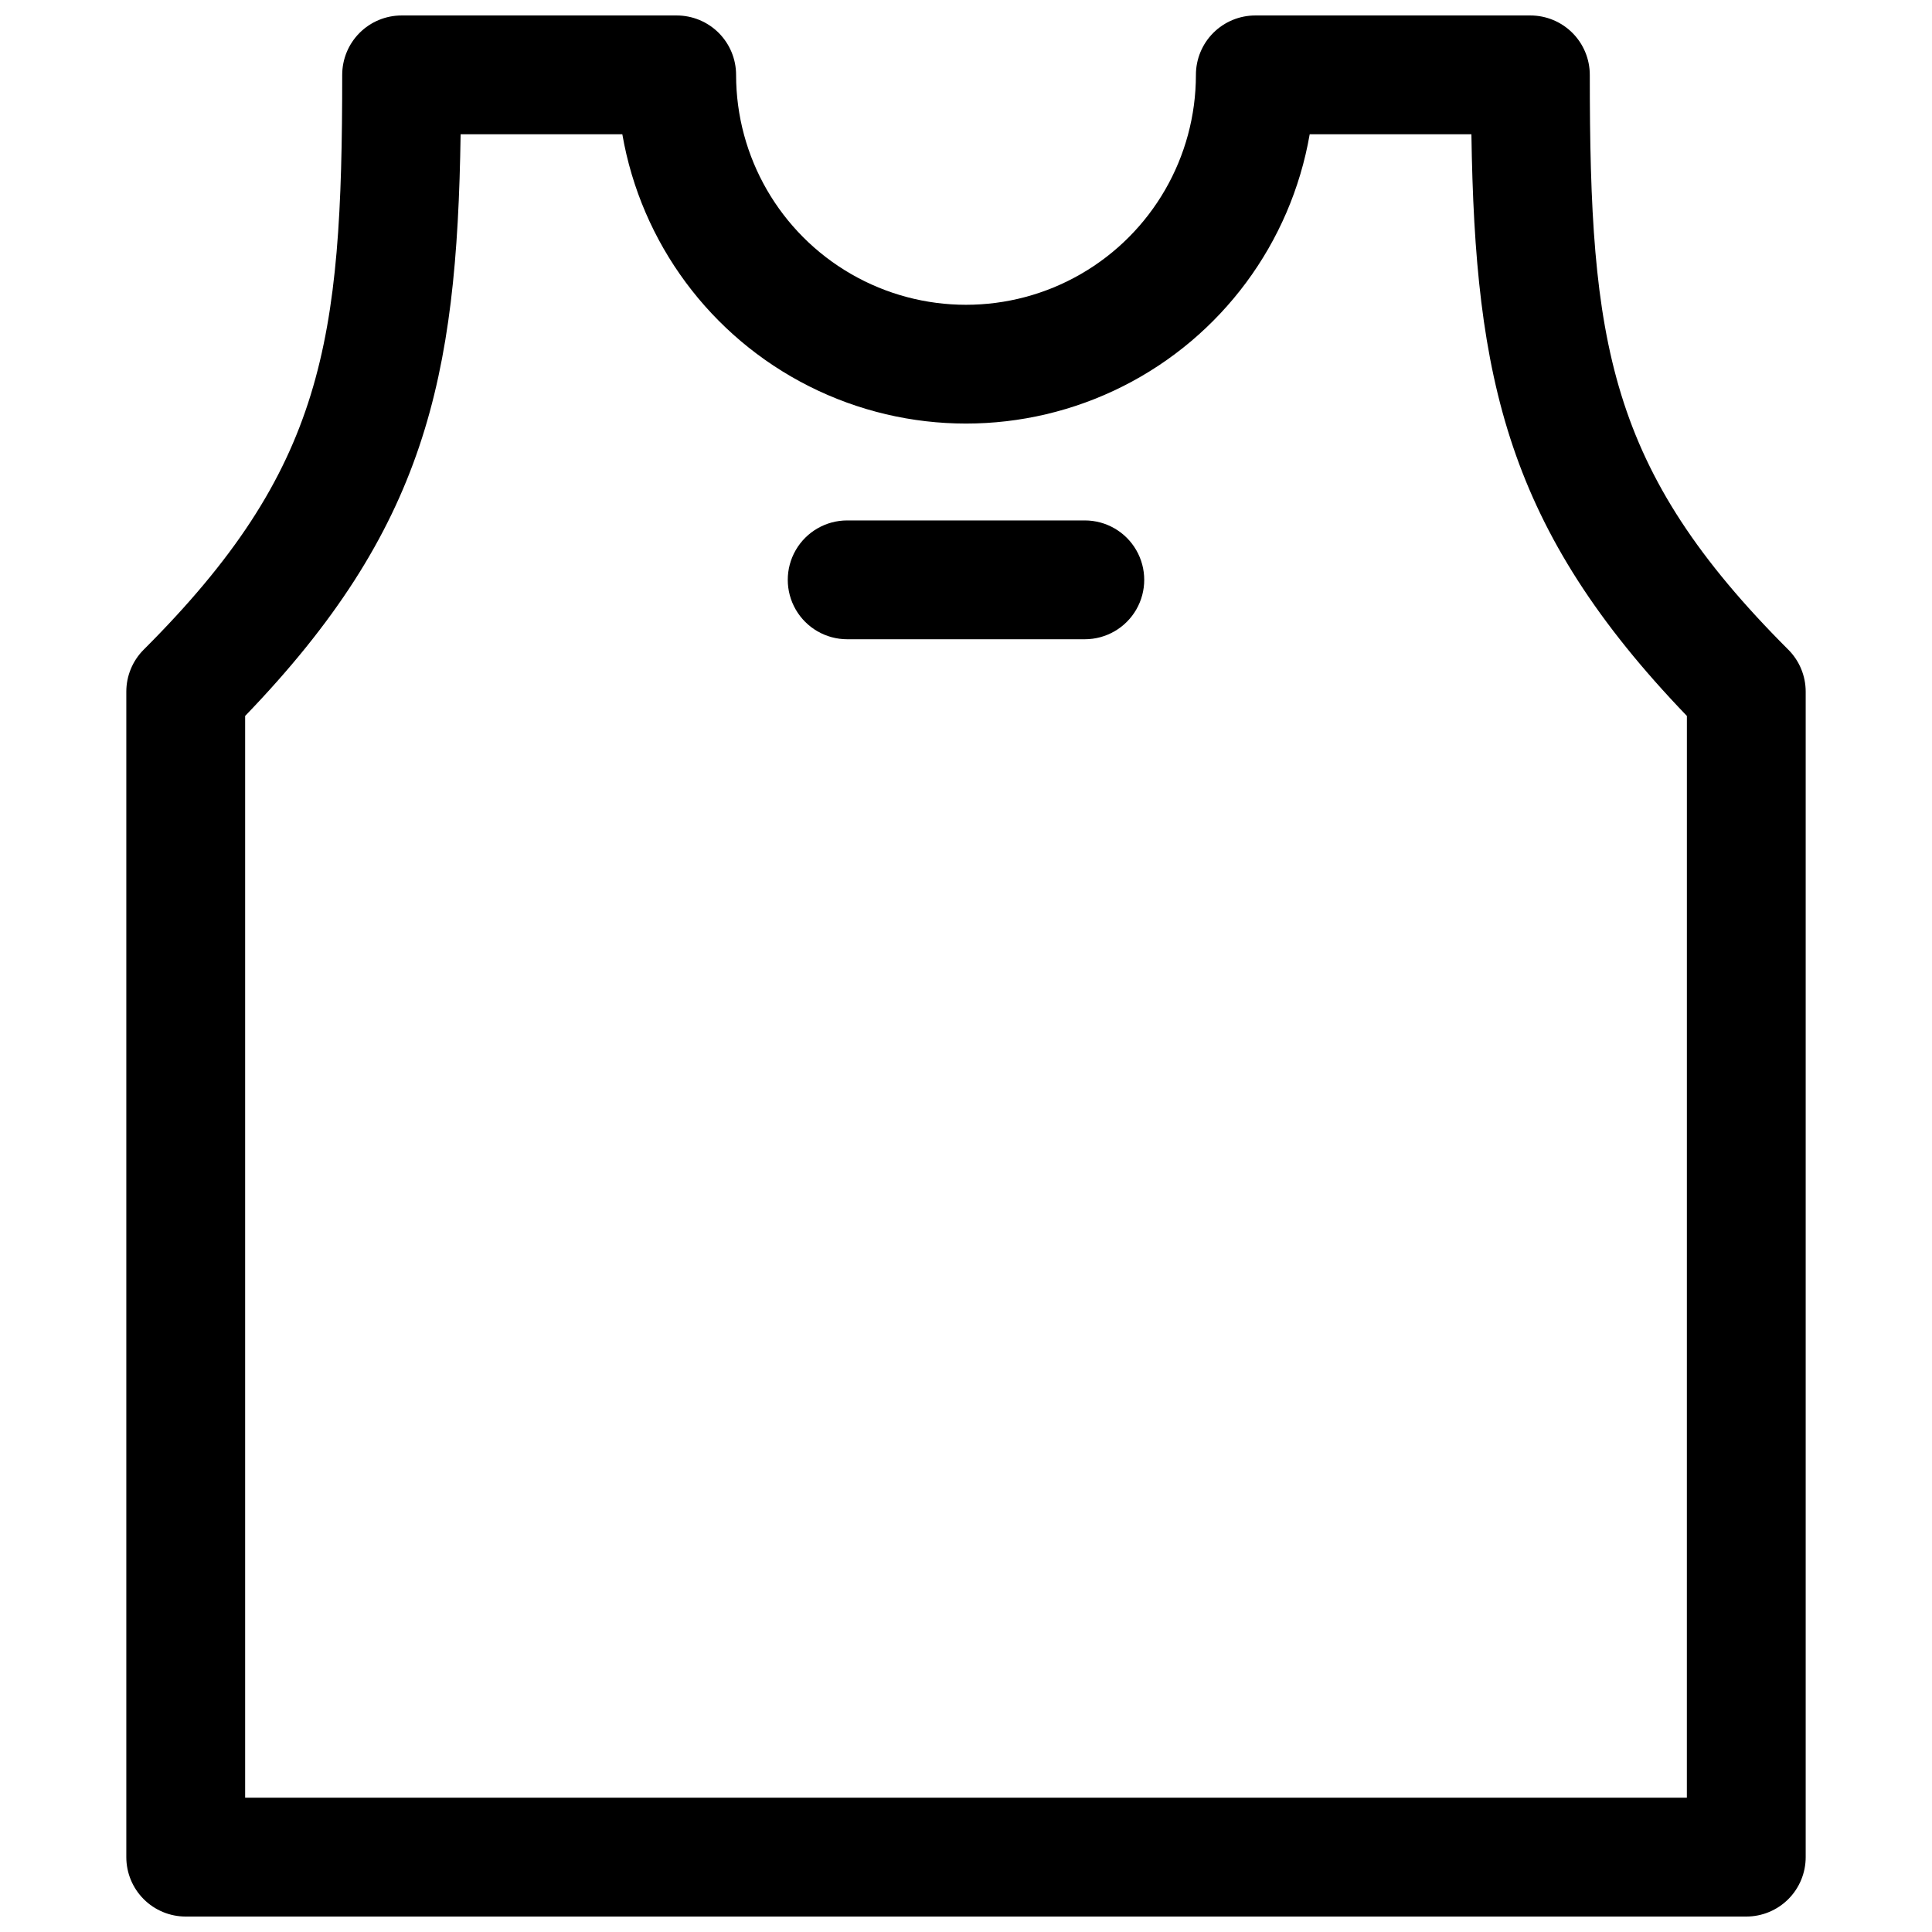 <?xml version="1.0" encoding="UTF-8"?>
<!-- Uploaded to: ICON Repo, www.svgrepo.com, Generator: ICON Repo Mixer Tools -->
<svg width="800px" height="800px" version="1.1" viewBox="144 144 512 512" xmlns="http://www.w3.org/2000/svg">
 <defs>
  <clipPath id="a">
   <path d="m177 148.09h446v503.81h-446z"/>
  </clipPath>
 </defs>
 <g clip-path="url(#a)">
  <path d="m617.91 316.16c-47.875-47.844-52.598-81.473-52.598-152.32 0-4.172-1.66-8.18-4.613-11.133-2.953-2.949-6.957-4.609-11.133-4.609h-72.895c-4.176 0-8.18 1.66-11.133 4.609-2.953 2.953-4.609 6.961-4.609 11.133 0 21.77-11.613 41.883-30.465 52.77-18.852 10.883-42.078 10.883-60.93 0-18.852-10.887-30.465-31-30.465-52.77 0-4.172-1.66-8.18-4.613-11.133-2.953-2.949-6.957-4.609-11.133-4.609h-72.895c-4.176 0-8.18 1.66-11.133 4.609-2.953 2.953-4.609 6.961-4.609 11.133 0 70.848-4.723 104.48-52.602 152.32-2.953 2.953-4.613 6.957-4.613 11.133v308.87c0 4.176 1.66 8.18 4.609 11.133 2.953 2.953 6.957 4.609 11.133 4.609h413.57c4.176 0 8.18-1.656 11.133-4.609 2.953-2.953 4.609-6.957 4.609-11.133v-308.87c0-4.176-1.66-8.18-4.613-11.133zm-26.875 304.25h-382.07v-286.68c47.766-49.562 56.141-89.25 57.102-154.15h42.855c4.992 28.848 23.359 53.625 49.508 66.793 26.152 13.168 56.992 13.168 83.145 0 26.148-13.168 44.516-37.945 49.508-66.793h42.855c0.961 64.898 9.445 104.59 57.105 154.15z"/>
 </g>
 <path d="m431.49 281.92h-62.977c-5.625 0-10.824 3-13.637 7.871-2.812 4.871-2.812 10.875 0 15.746s8.012 7.871 13.637 7.871h62.977c5.625 0 10.82-3 13.633-7.871s2.812-10.875 0-15.746c-2.812-4.871-8.008-7.871-13.633-7.871z"/>
</svg>